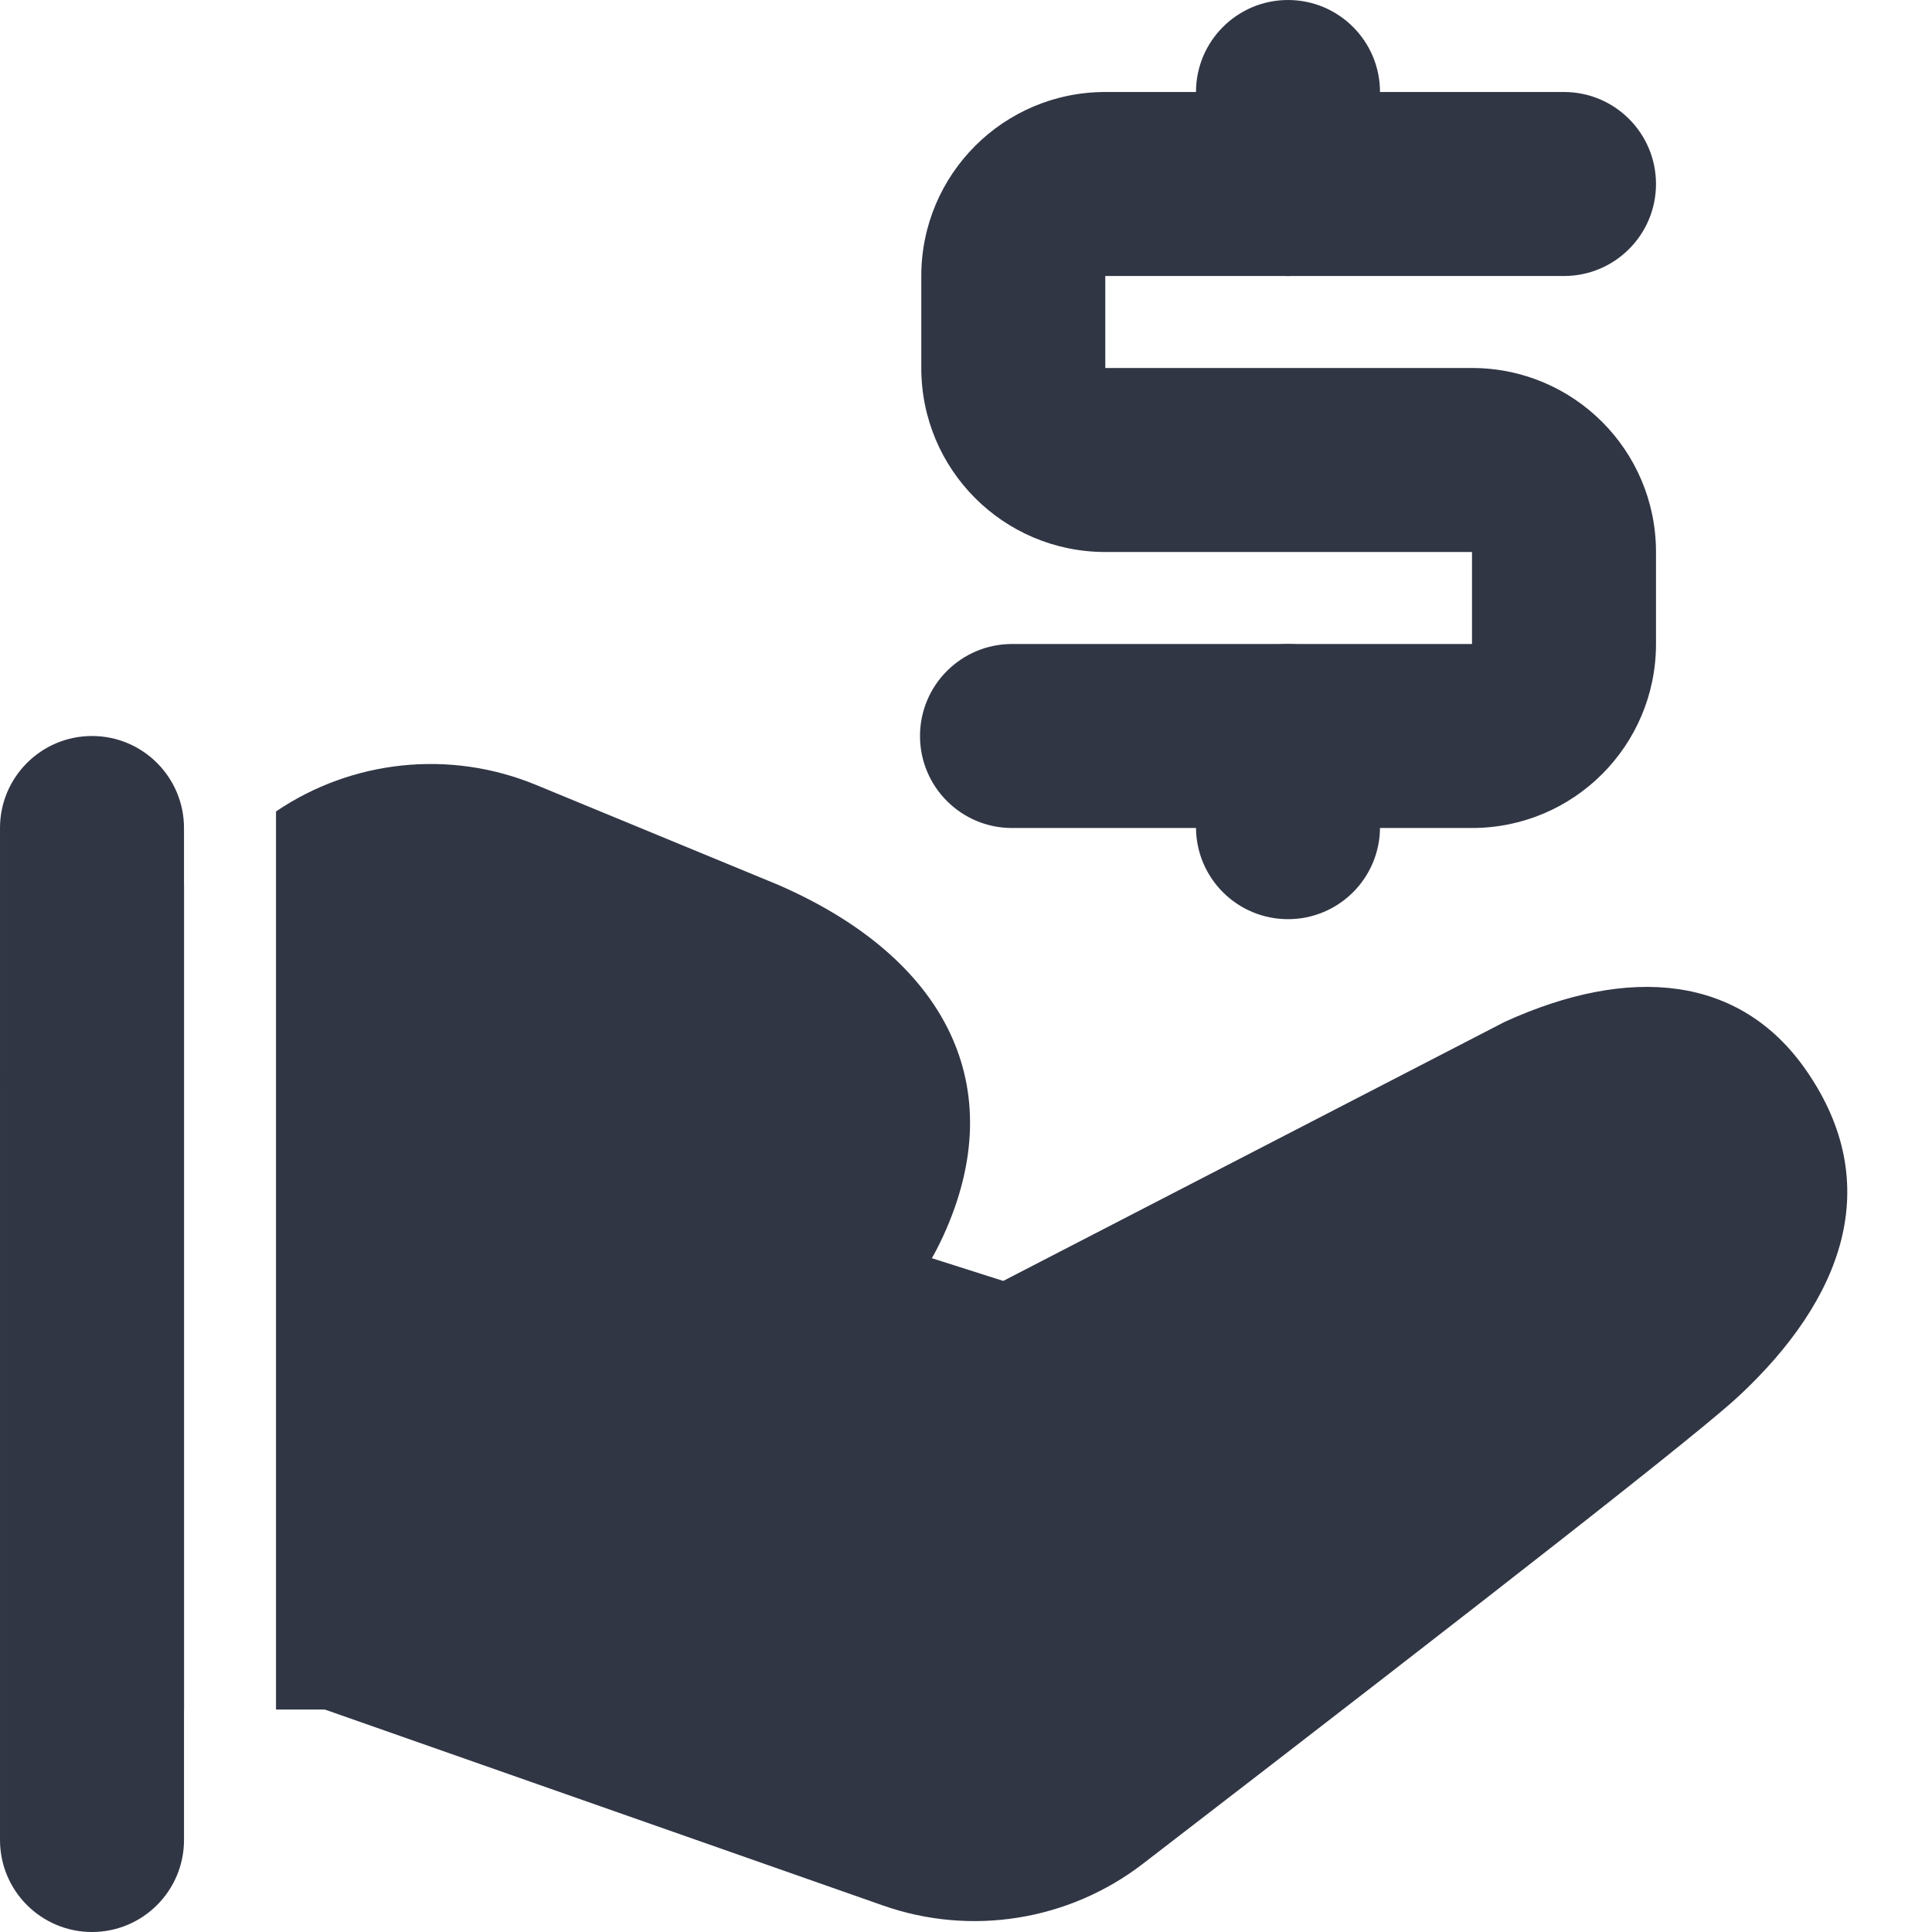 <?xml version="1.0" encoding="UTF-8"?>
<svg width="21px" height="21px" viewBox="0 0 21 21" version="1.1" xmlns="http://www.w3.org/2000/svg" xmlns:xlink="http://www.w3.org/1999/xlink">
    <!-- Generator: Sketch 51.2 (57519) - http://www.bohemiancoding.com/sketch -->
    <title>Donation</title>
    <desc>Created with Sketch.</desc>
    <defs></defs>
    <g id="Page-1" stroke="none" stroke-width="1" fill="none" fill-rule="evenodd">
        <g id="Business-Solid" transform="translate(-170, -265)" fill="#313645" fill-rule="nonzero">
            <g id="Donation" transform="translate(170, 265)">
                <path d="M3,18.582 L3,8.82 C3.828,8.259 4.889,8.145 5.825,8.531 L8.459,9.618 C10.281,10.411 11.001,11.809 10.25,13.44 C10.212,13.522 10.172,13.601 10.129,13.676 L10.905,13.923 L16.356,11.107 C17.714,10.489 18.912,10.598 19.631,11.632 C20.498,12.879 20.027,14.121 18.904,15.171 C18.491,15.558 16.377,17.215 12.422,20.259 C11.617,20.878 10.555,21.048 9.598,20.712 L3.531,18.582 L3,18.582 Z M2,18.582 L1.774,18.582 C1.701,16.365 1.676,14.796 1.698,13.874 C1.674,13.874 1.65,13.874 1.626,13.874 C1.198,14.223 0.576,12.794 0.226,12.367 C-0.124,11.939 -0.061,11.309 0.367,10.959 L2,9.622 L2,18.582 Z" id="Path"></path>
                <path d="M3.00000738e-05,9 C3.00000738e-05,8.448 0.448,8 1,8 C1.552,8 2,8.448 2,9 L2,20 C2,20.552 1.552,21 1,21 C0.448,21 3.00000738e-05,20.552 3.00000738e-05,20 L3.00000738e-05,9 Z" id="Path"></path>
                <path d="M11,3 C10.448,3 10,2.552 10,2 C10,1.448 10.448,1 11,1 L15.986,1 C17.091,1 17.986,1.895 17.986,3 L17.986,4 C17.986,5.105 17.091,6 15.986,6 L12,6 L12,7 L17,7 C17.552,7 18,7.448 18,8 C18,8.552 17.552,9 17,9 L12,9 C10.895,9 10,8.105 10,7 L10,6 C10,4.895 10.895,4 12,4 L15.986,4 L15.986,3 L11,3 Z" id="Path" transform="translate(14, 5) scale(-1, 1) translate(-14, -5) "></path>
                <path d="M15,8.991 C15,9.544 14.552,9.991 14,9.991 C13.448,9.991 13,9.544 13,8.991 L13,8 C13,7.448 13.448,7 14,7 C14.552,7 15,7.448 15,8 L15,8.991 Z" id="Path"></path>
                <path d="M15,2 C15,2.552 14.552,3 14,3 C13.448,3 13,2.552 13,2 L13,1 C13,0.448 13.448,0 14,0 C14.552,0 15,0.448 15,1 L15,2 Z" id="Path"></path>
            </g>
        </g>
    </g>
</svg>